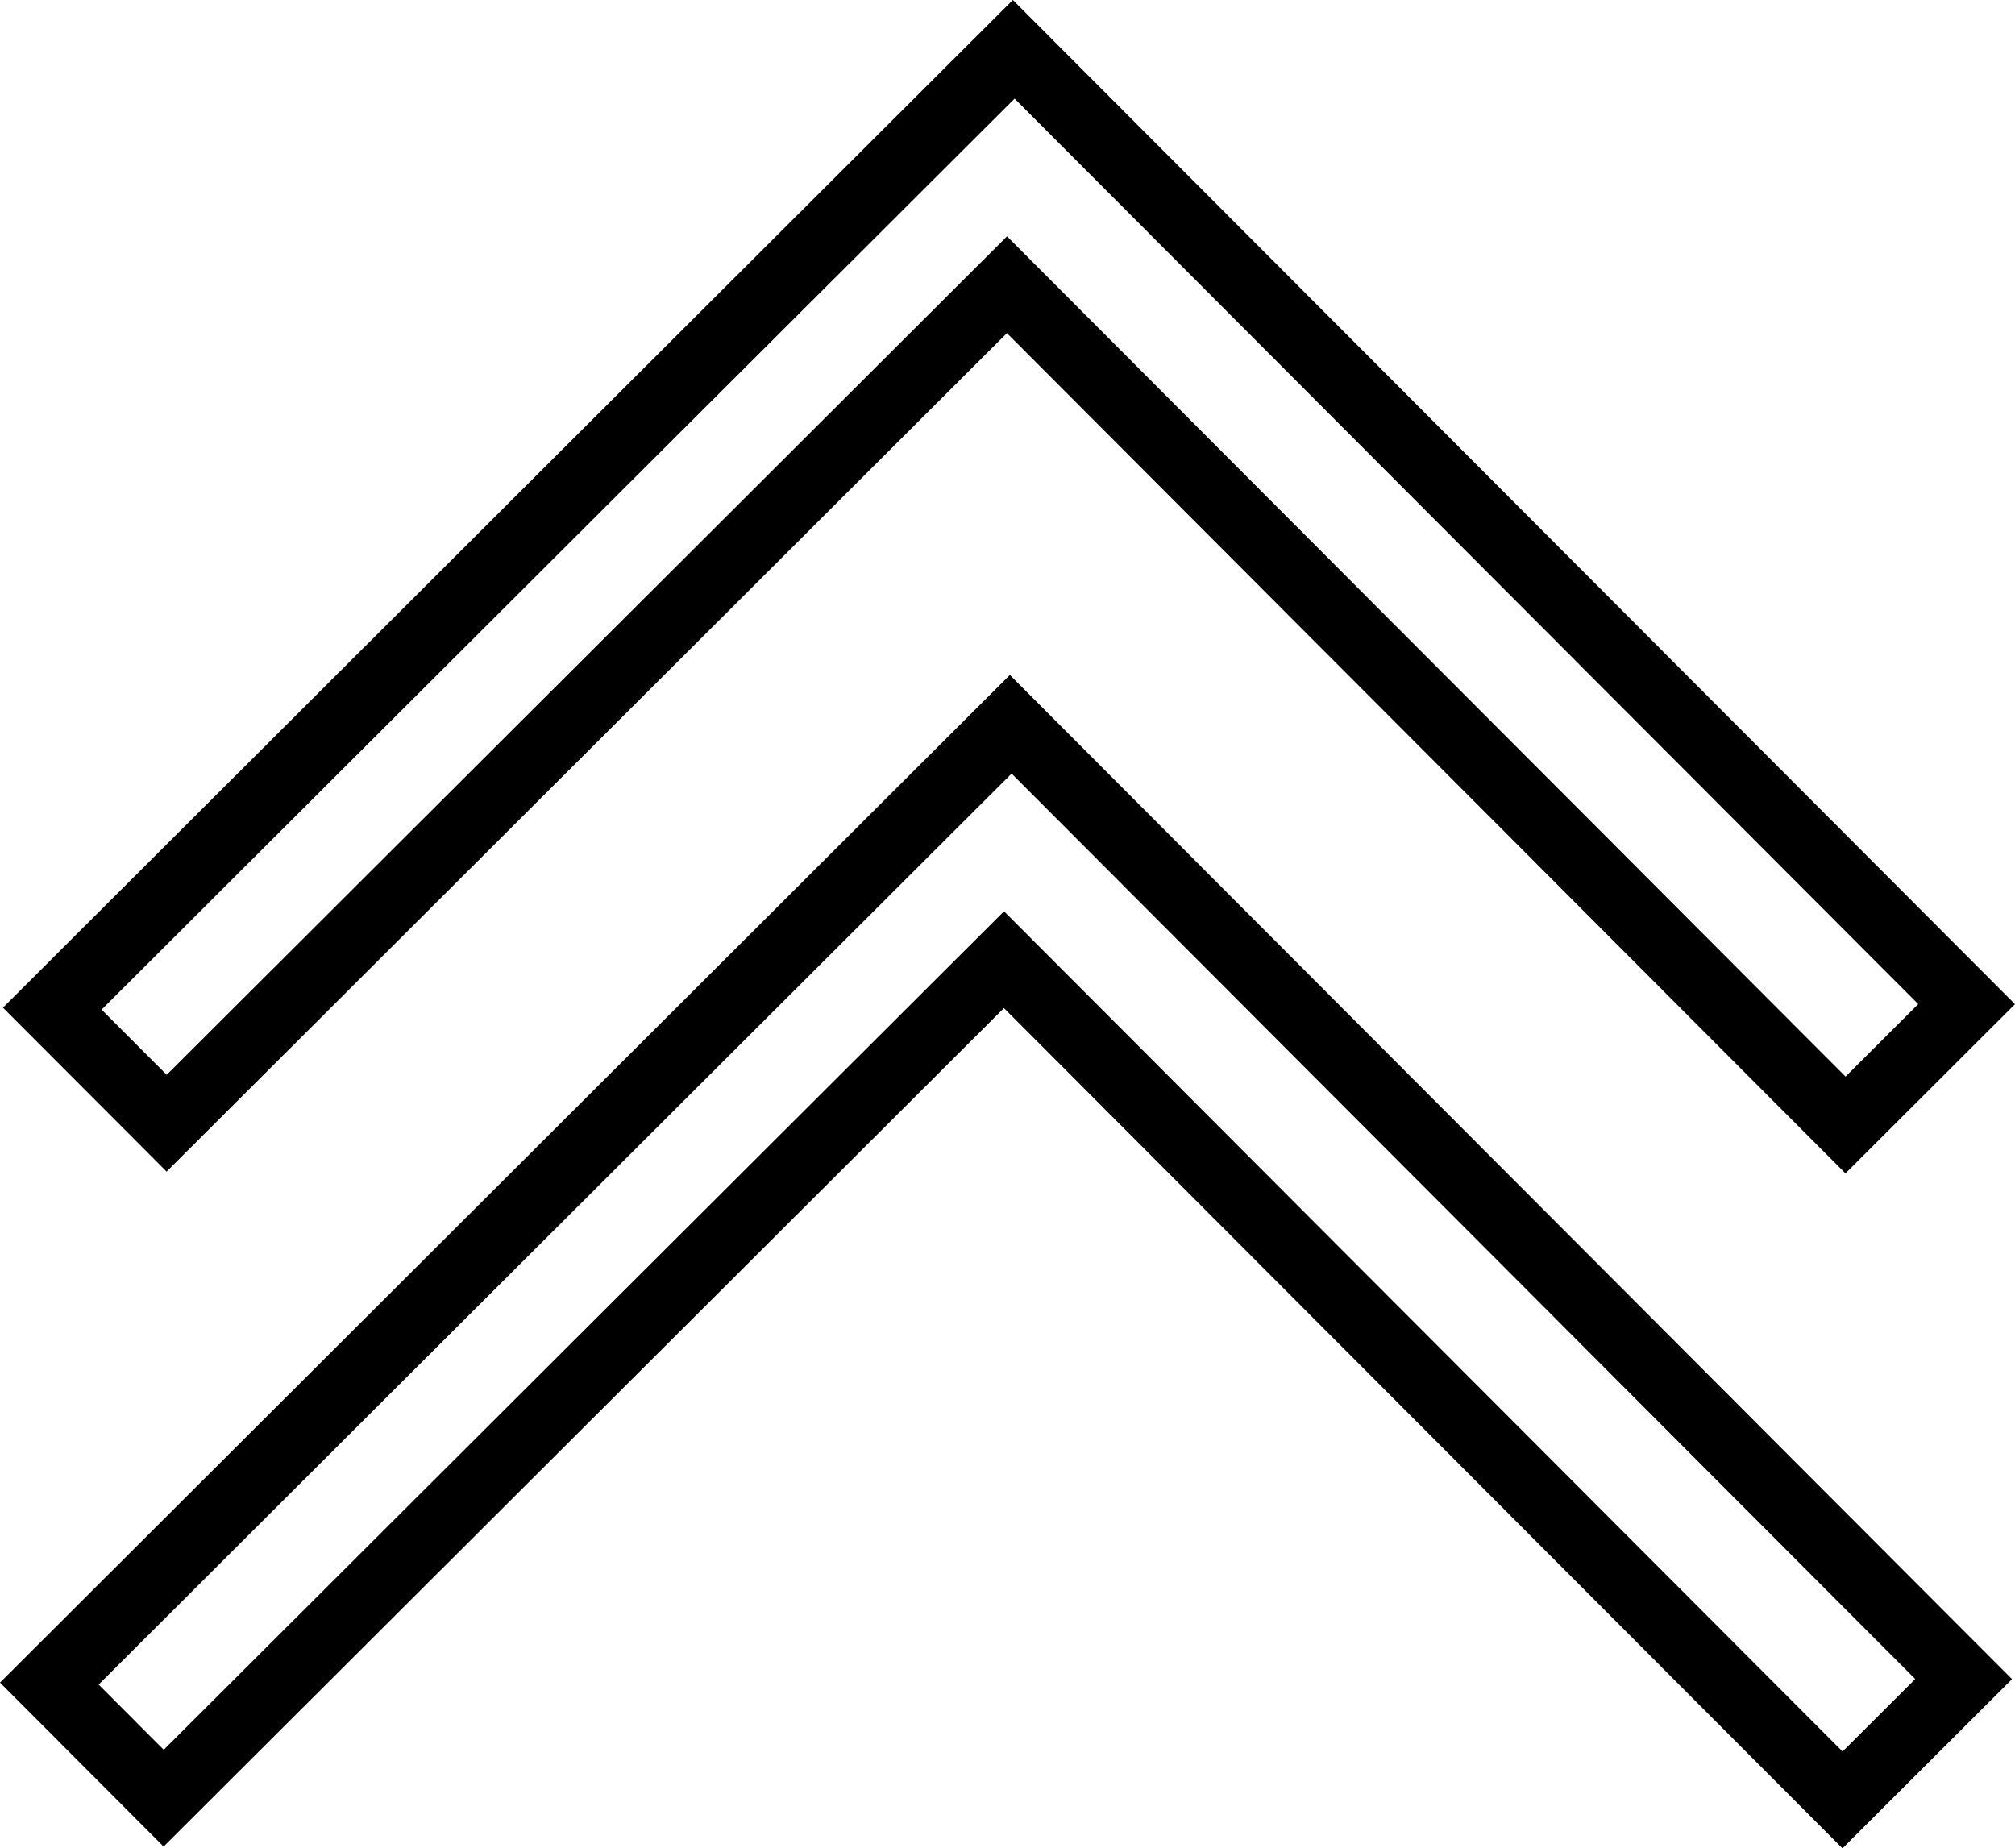 <?xml version="1.0" encoding="UTF-8" standalone="no"?>
<!-- Created with Inkscape (http://www.inkscape.org/) -->

<svg
   width="1800.324"
   height="1651.553"
   viewBox="0 0 1800.324 1651.553"
   version="1.1"
   id="svg570"
   xmlns="http://www.w3.org/2000/svg"
   xmlns:svg="http://www.w3.org/2000/svg">
  <defs
     id="defs567" />
  <g
     id="layer1"
     transform="translate(-0.62,-3.287)">
    <path
       id="path1335"
       style="fill:#000000;stroke:none;stroke-width:92.938"
       d="M 905.557 3.287 L 3.284 903.656 L 149.471 1050.15 L 900.254 300.951 L 1649.456 1051.736 L 1800.944 900.566 L 905.557 3.287 z M 907.127 91.425 L 1714.469 900.476 L 1649.545 965.261 L 900.346 214.478 L 149.561 963.677 L 91.418 905.414 L 907.127 91.425 z M 902.893 606.392 L 0.62 1506.761 L 146.807 1653.256 L 897.59 904.056 L 1646.789 1654.84 L 1798.278 1503.672 L 902.893 606.392 z M 904.463 694.531 L 1711.805 1503.58 L 1646.881 1568.367 L 897.682 817.582 L 146.897 1566.781 L 88.754 1508.517 L 904.463 694.531 z " />
  </g>
</svg>
